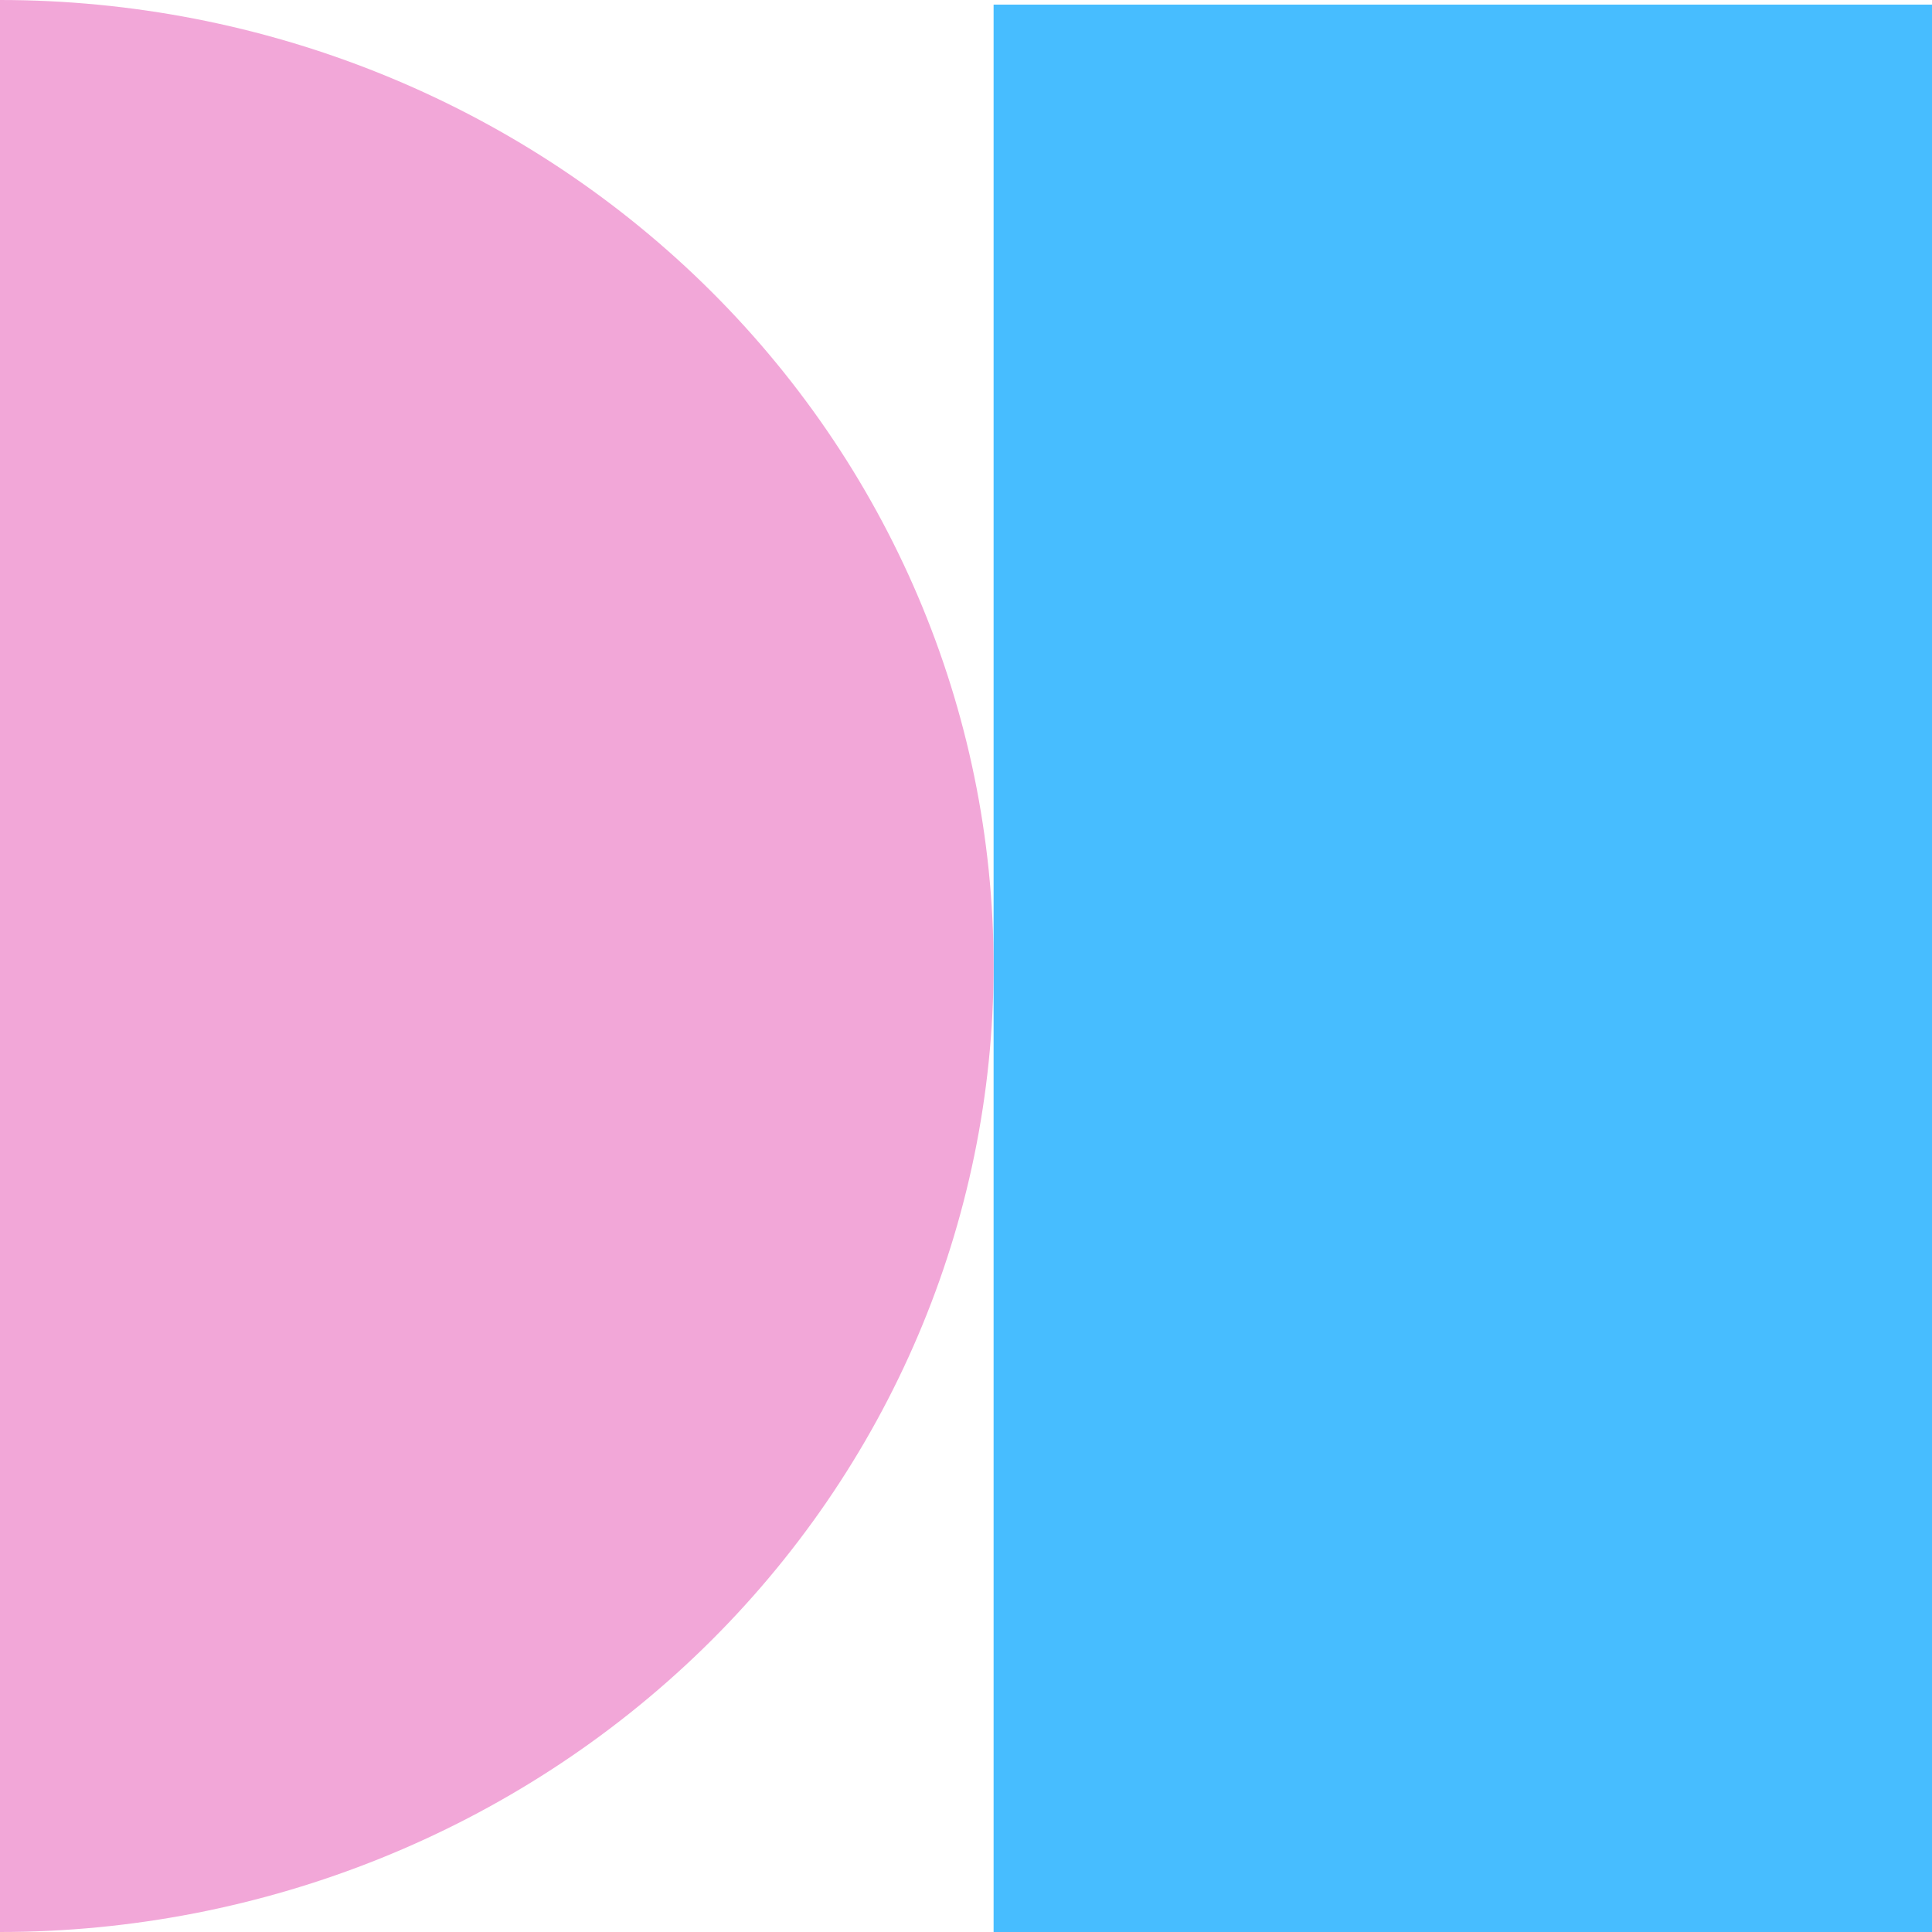 <svg width="70" height="70" viewBox="0 0 70 70" fill="none" xmlns="http://www.w3.org/2000/svg">
<g clip-path="url(#clip0_3_75)">
<path d="M72 0.167H36V70.166H72V0.167Z" fill="#47BDFF"/>
<path d="M0 70C9.548 70 18.704 66.312 25.456 59.749C32.207 53.185 36 44.283 36 35C36 25.717 32.207 16.815 25.456 10.251C18.704 3.688 9.548 1.80739e-06 0 0V35V70Z" fill="#F2A7D8"/>
</g>
<defs>
<clipPath id="clip0_3_75">
<rect width="70" height="70" fill="white"/>
</clipPath>
</defs>
</svg>
